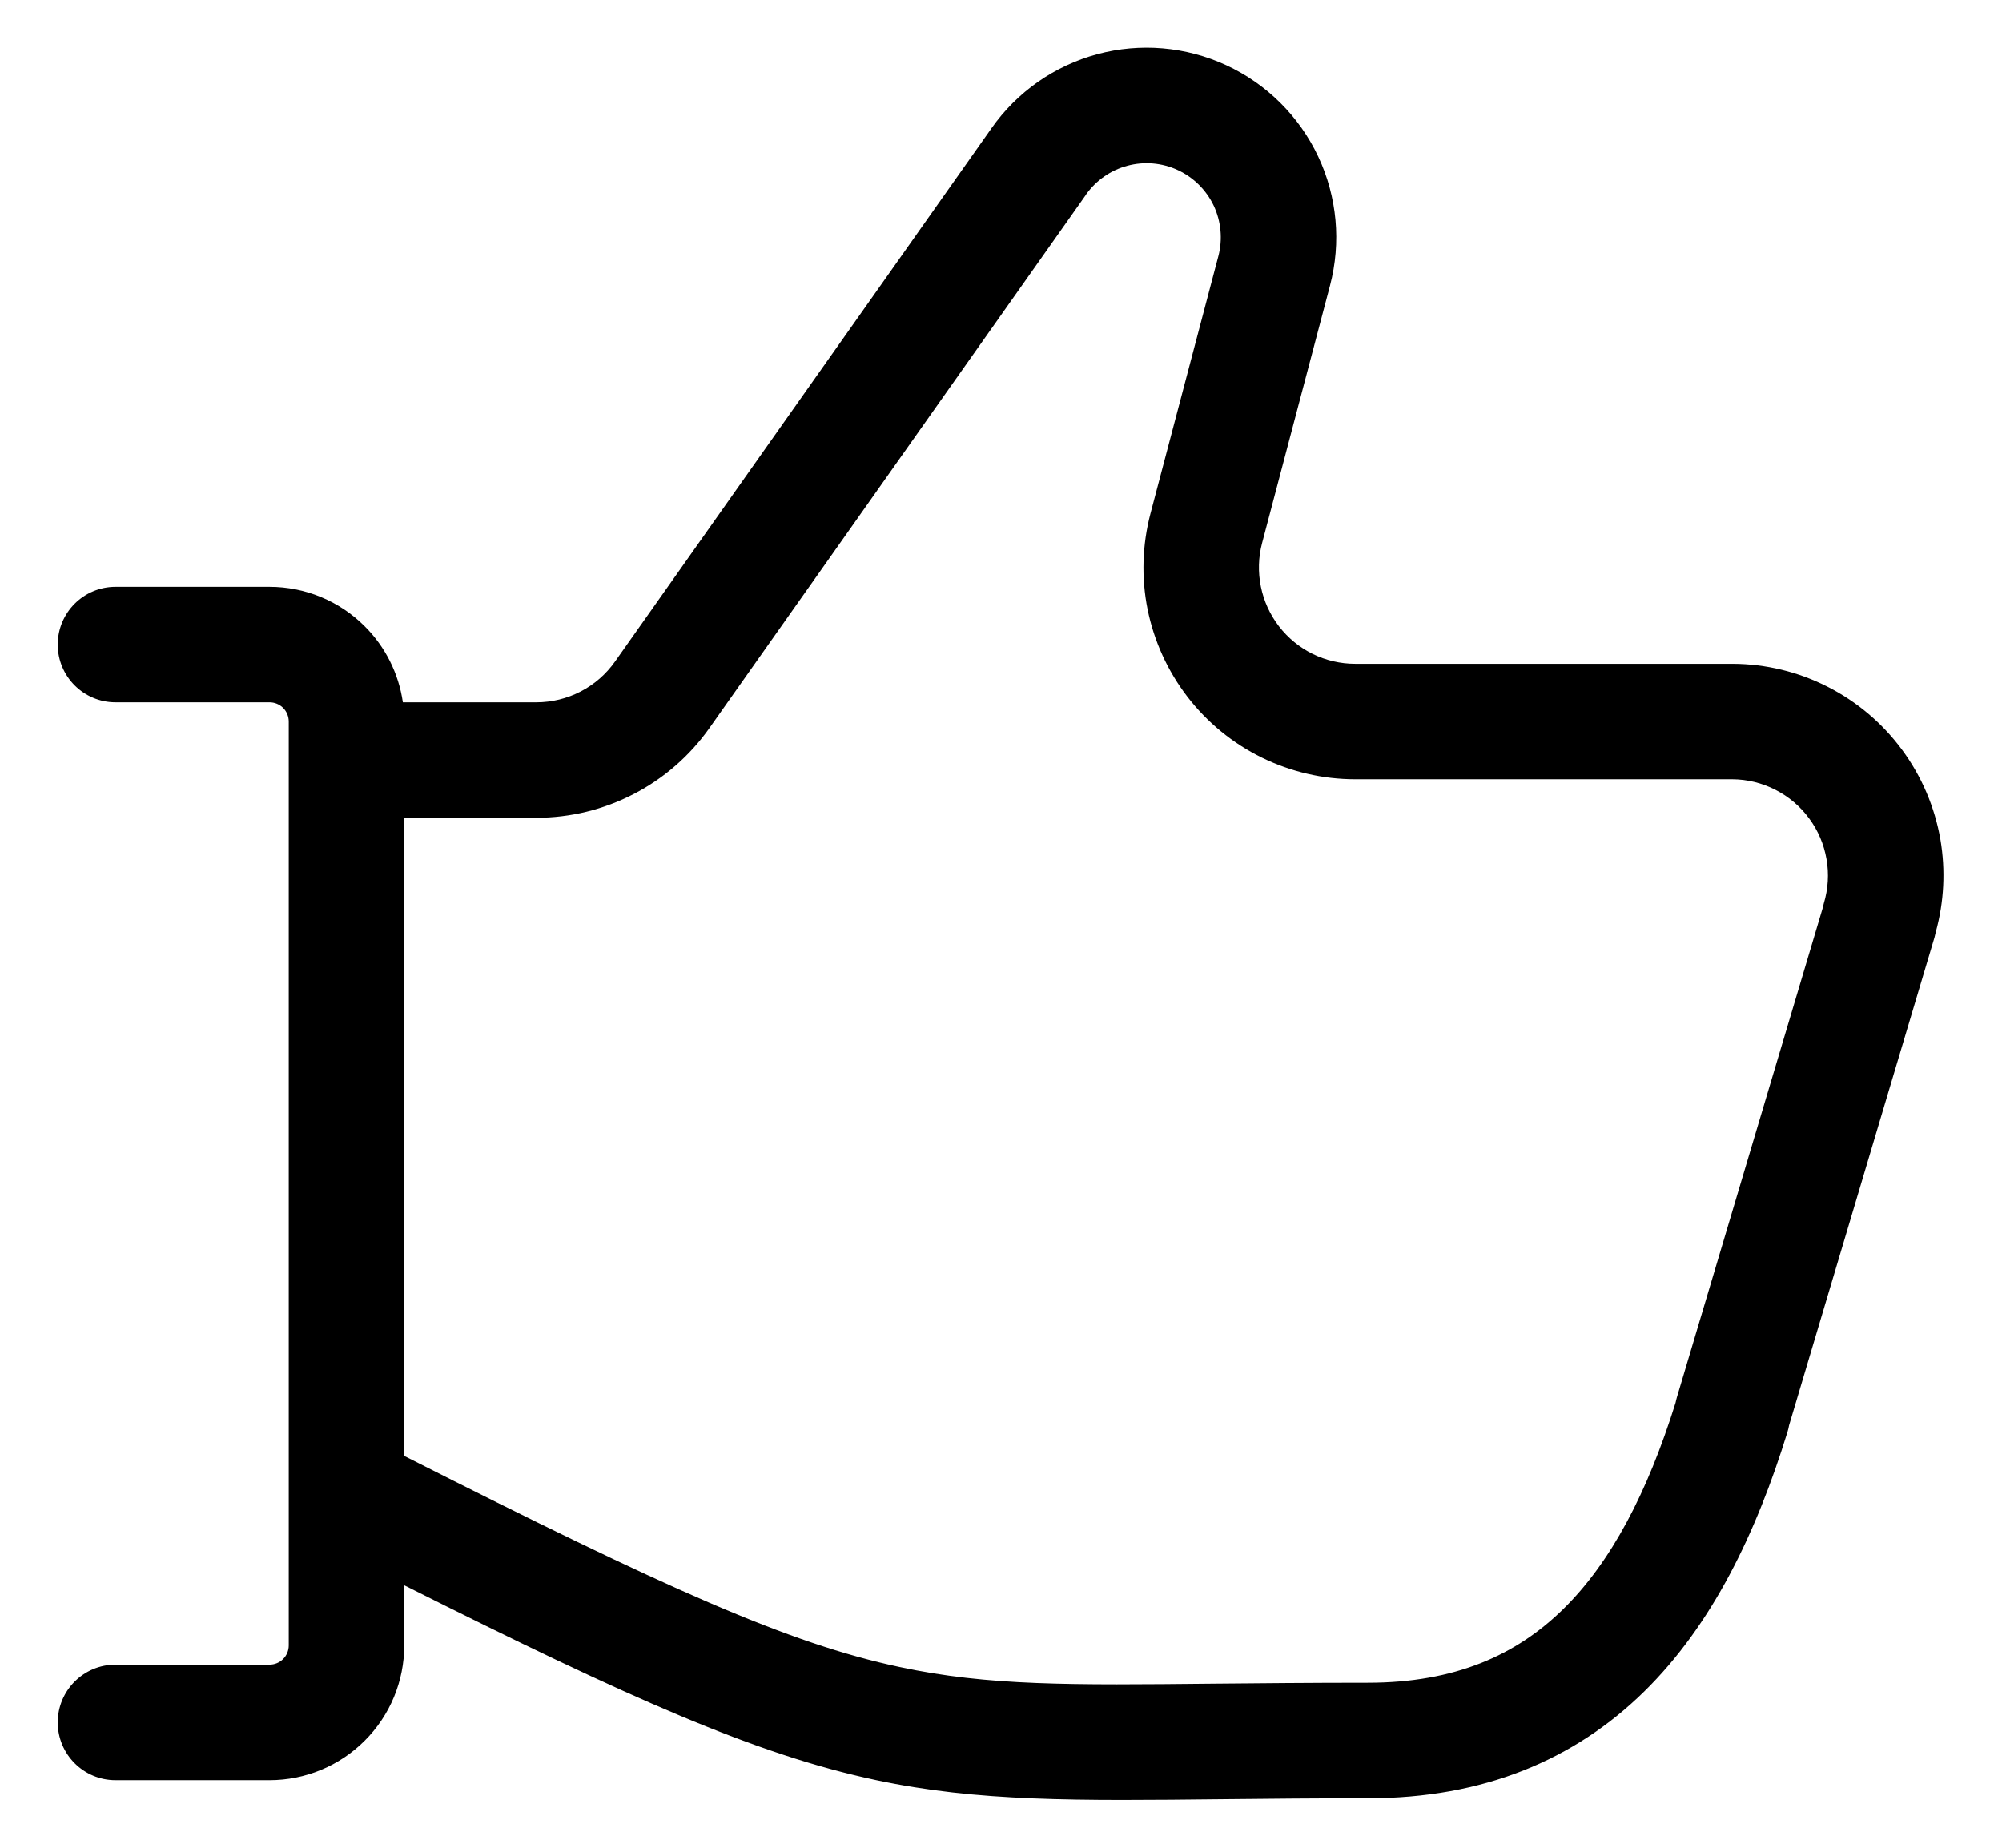 <svg width="26" height="24" viewBox="0 0 26 24" fill="none" xmlns="http://www.w3.org/2000/svg">
<path fill-rule="evenodd" clip-rule="evenodd" d="M14.251 0.704C14.809 0.554 15.402 0.605 15.927 0.848C16.451 1.091 16.874 1.511 17.12 2.034C17.366 2.557 17.42 3.15 17.273 3.709L16.391 7.053C16.391 7.053 16.391 7.053 16.391 7.053C16.342 7.238 16.337 7.432 16.375 7.62C16.413 7.807 16.493 7.983 16.61 8.135C16.727 8.287 16.877 8.409 17.048 8.494C17.22 8.578 17.409 8.622 17.6 8.622H22.504C22.932 8.624 23.354 8.726 23.735 8.92C24.117 9.114 24.448 9.394 24.702 9.739C24.956 10.083 25.127 10.482 25.2 10.904C25.268 11.303 25.248 11.712 25.141 12.102C25.136 12.127 25.13 12.152 25.123 12.177L23.235 18.513C23.23 18.542 23.223 18.571 23.214 18.6C22.809 19.913 22.236 21.104 21.353 21.971C20.447 22.86 19.265 23.357 17.765 23.357C17.076 23.357 16.461 23.363 15.901 23.369C13.972 23.39 12.702 23.403 11.372 23.12C9.825 22.791 8.191 22.067 5.25 20.591V21.372C5.25 21.836 5.066 22.281 4.737 22.609C4.409 22.938 3.964 23.122 3.5 23.122H1.5C1.086 23.122 0.75 22.786 0.75 22.372C0.75 21.958 1.086 21.622 1.5 21.622H3.5C3.566 21.622 3.63 21.596 3.677 21.549C3.724 21.502 3.75 21.438 3.75 21.372V19.387C3.75 19.377 3.75 19.366 3.75 19.356V9.372C3.75 9.306 3.724 9.242 3.677 9.195C3.63 9.148 3.566 9.122 3.5 9.122H1.5C1.086 9.122 0.75 8.786 0.75 8.372C0.75 7.958 1.086 7.622 1.5 7.622H3.5C3.964 7.622 4.409 7.806 4.737 8.135C5.006 8.403 5.178 8.75 5.232 9.122H6.966C6.966 9.122 6.966 9.122 6.966 9.122C7.166 9.122 7.363 9.074 7.541 8.982C7.719 8.89 7.872 8.756 7.987 8.593L12.874 1.67C12.874 1.669 12.874 1.669 12.875 1.668C13.206 1.196 13.693 0.854 14.251 0.704ZM5.25 10.622V18.911C8.657 20.635 10.242 21.347 11.684 21.653C12.838 21.899 13.897 21.888 15.769 21.869C16.348 21.864 17.004 21.857 17.765 21.857C18.898 21.857 19.694 21.497 20.302 20.9C20.922 20.292 21.394 19.391 21.76 18.222C21.765 18.198 21.771 18.173 21.778 18.149L23.668 11.806C23.673 11.782 23.679 11.758 23.686 11.734C23.742 11.548 23.755 11.351 23.721 11.159C23.688 10.967 23.611 10.786 23.495 10.63C23.38 10.473 23.229 10.346 23.056 10.258C22.883 10.17 22.692 10.123 22.498 10.122H17.6C17.6 10.122 17.6 10.122 17.6 10.122C17.179 10.122 16.764 10.025 16.386 9.84C16.008 9.654 15.678 9.384 15.421 9.05C15.165 8.717 14.988 8.329 14.904 7.917C14.821 7.504 14.834 7.078 14.941 6.671L15.823 3.327C15.823 3.327 15.823 3.327 15.823 3.327C15.88 3.109 15.859 2.877 15.763 2.672C15.666 2.468 15.501 2.304 15.296 2.209C15.091 2.114 14.859 2.094 14.641 2.153C14.423 2.211 14.232 2.345 14.102 2.53L14.101 2.533L9.213 9.457C8.959 9.817 8.622 10.111 8.231 10.313C7.84 10.516 7.406 10.622 6.966 10.622H5.25Z" fill="black"/>
</svg>